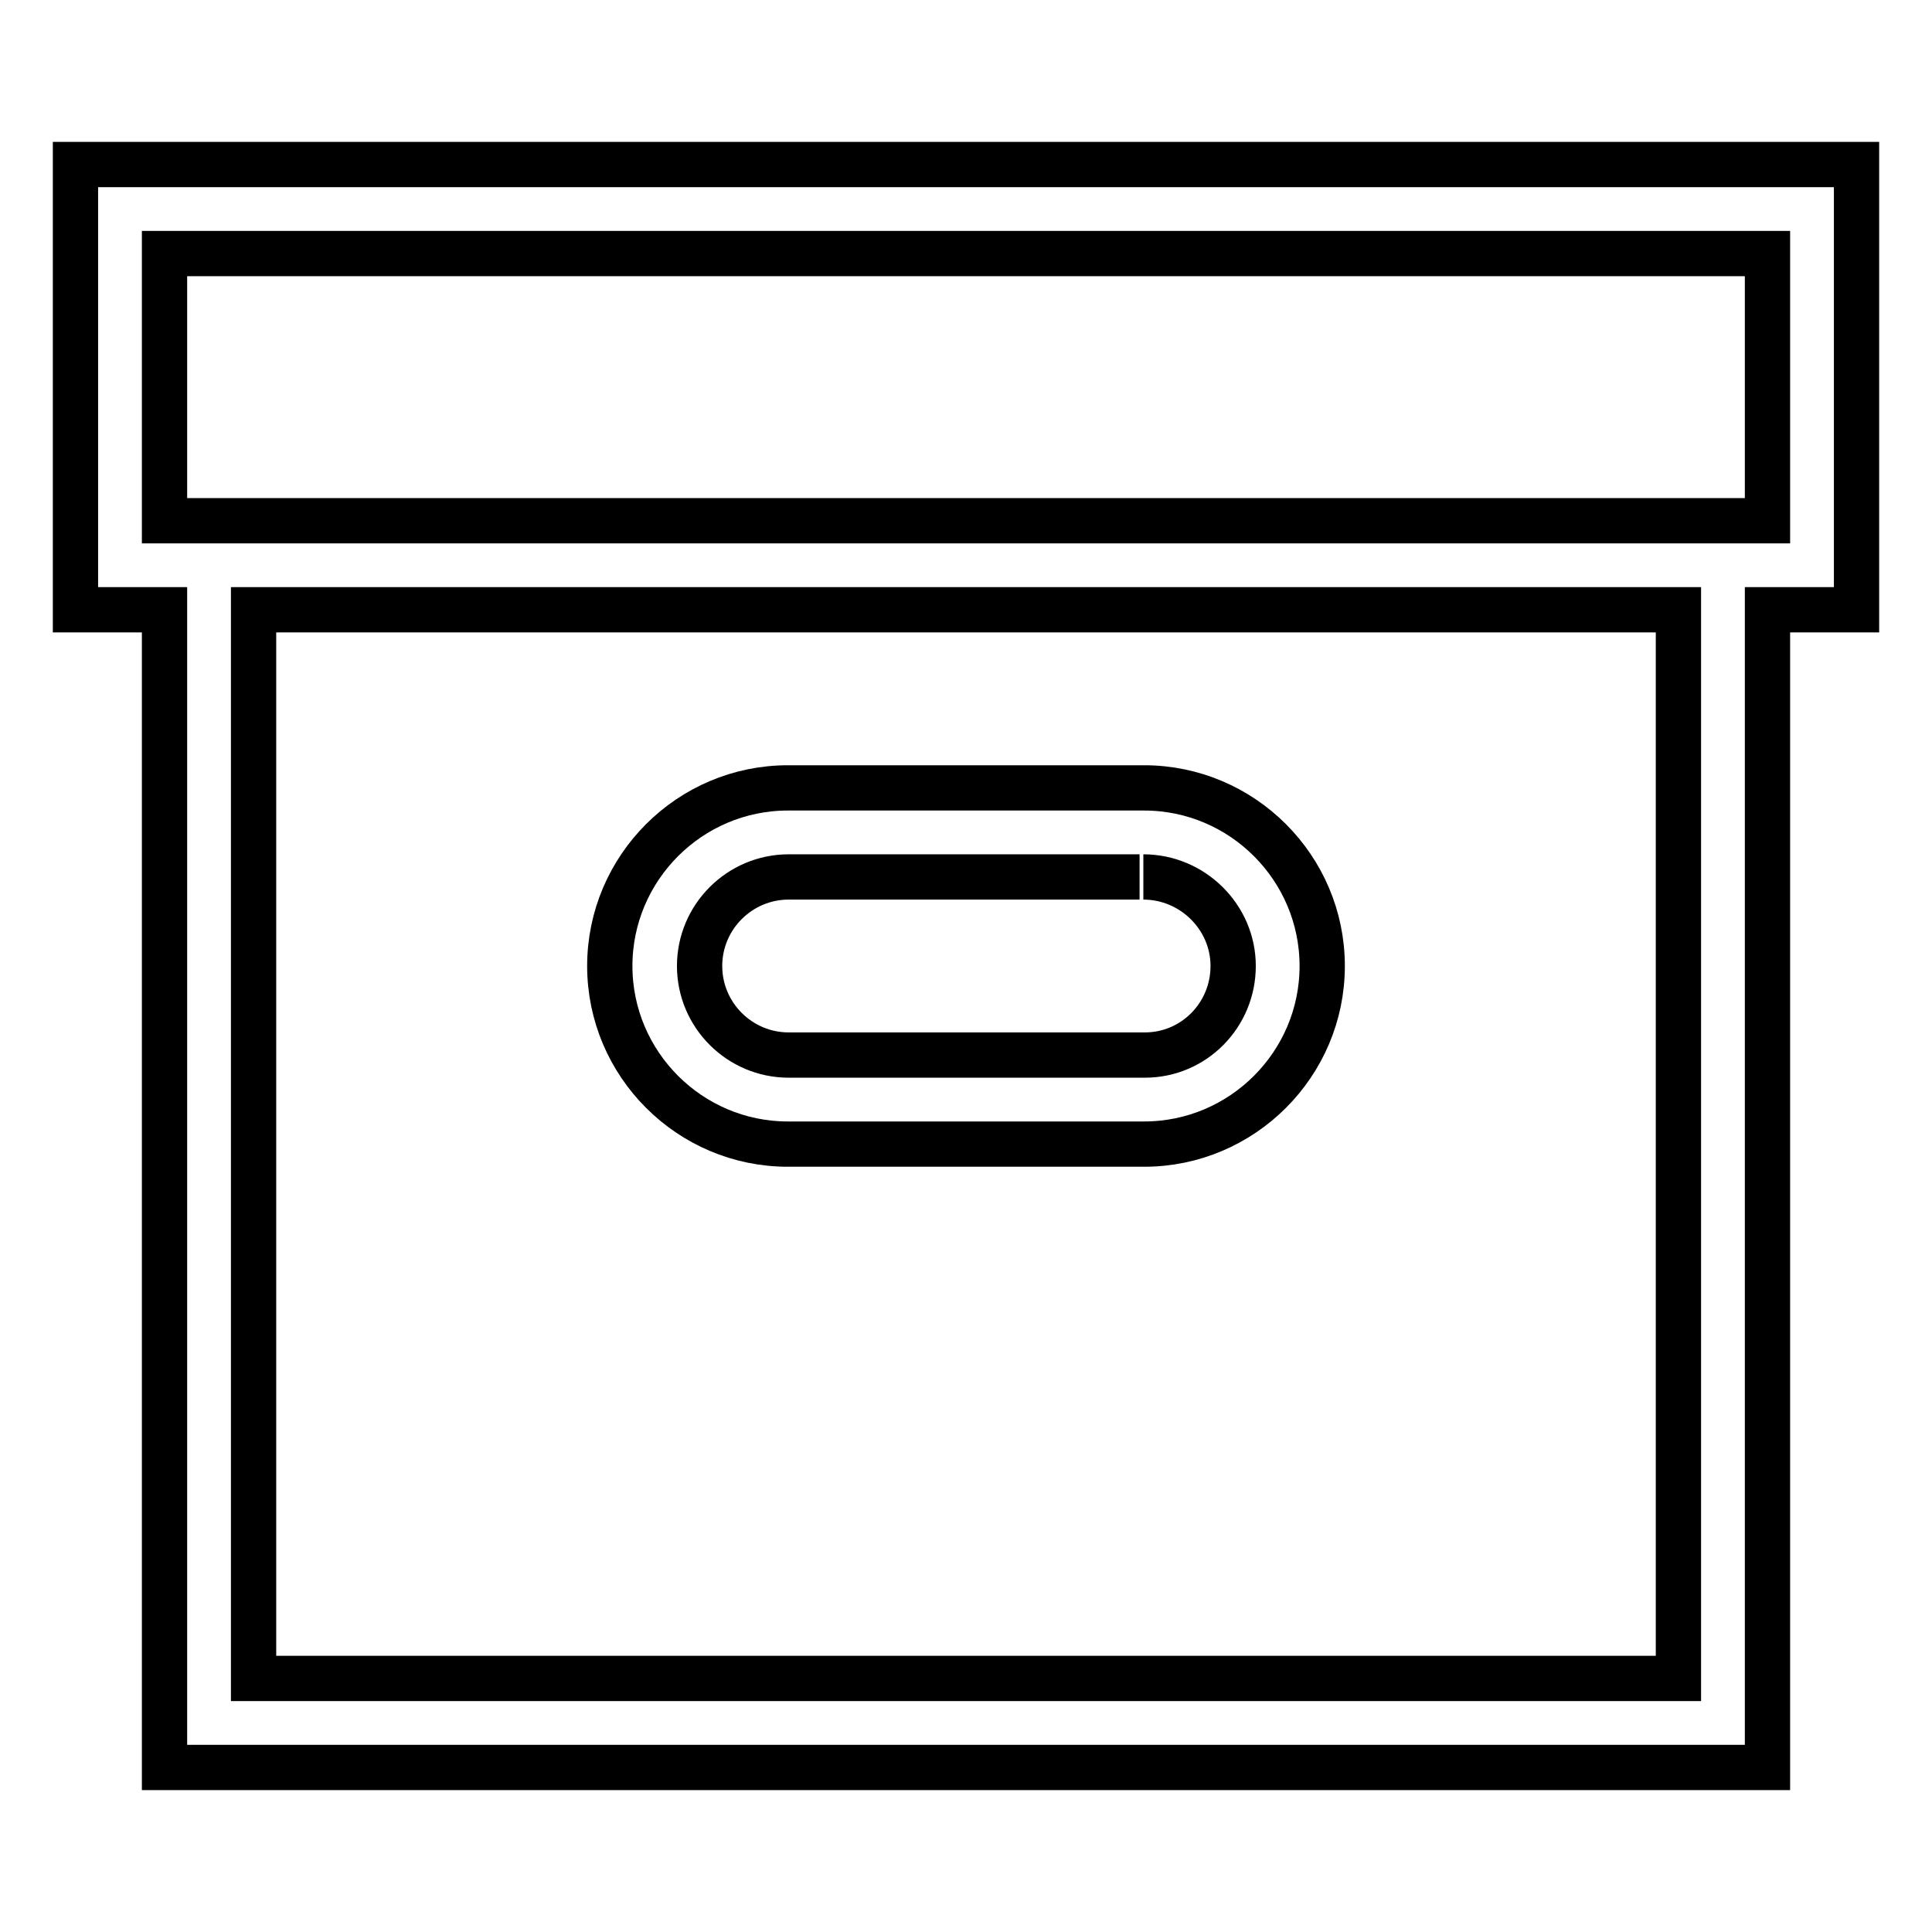<?xml version="1.0" encoding="utf-8"?>
<!-- Svg Vector Icons : http://www.onlinewebfonts.com/icon -->
<!DOCTYPE svg PUBLIC "-//W3C//DTD SVG 1.1//EN" "http://www.w3.org/Graphics/SVG/1.1/DTD/svg11.dtd">
<svg version="1.1" xmlns="http://www.w3.org/2000/svg" xmlns:xlink="http://www.w3.org/1999/xlink" x="0px" y="0px" viewBox="0 0 256 256" enable-background="new 0 0 256 256" xml:space="preserve">
<g> <path stroke-width="6" fill-opacity="0" stroke="#000000"  d="M151.5,116.2c6.5,0,11.9,5.3,11.9,11.8c0,6.5-5.2,11.8-11.7,11.8h-47.2c-6.5,0-11.8-5.3-11.8-11.8 c0-6.5,5.3-11.8,11.8-11.8h46.5 M151.6,104.4h-47.2c-13,0-23.6,10.6-23.6,23.6s10.6,23.6,23.6,23.6h47.2c13,0,23.6-10.6,23.6-23.6 S164.6,104.4,151.6,104.4L151.6,104.4z M246,21.8H10v59h11.8v153.4h212.4V80.8H246V21.8z M222.4,222.4H33.6V80.8h188.8V222.4z  M234.2,69H21.8V33.6h212.4V69z"/></g>
</svg>
